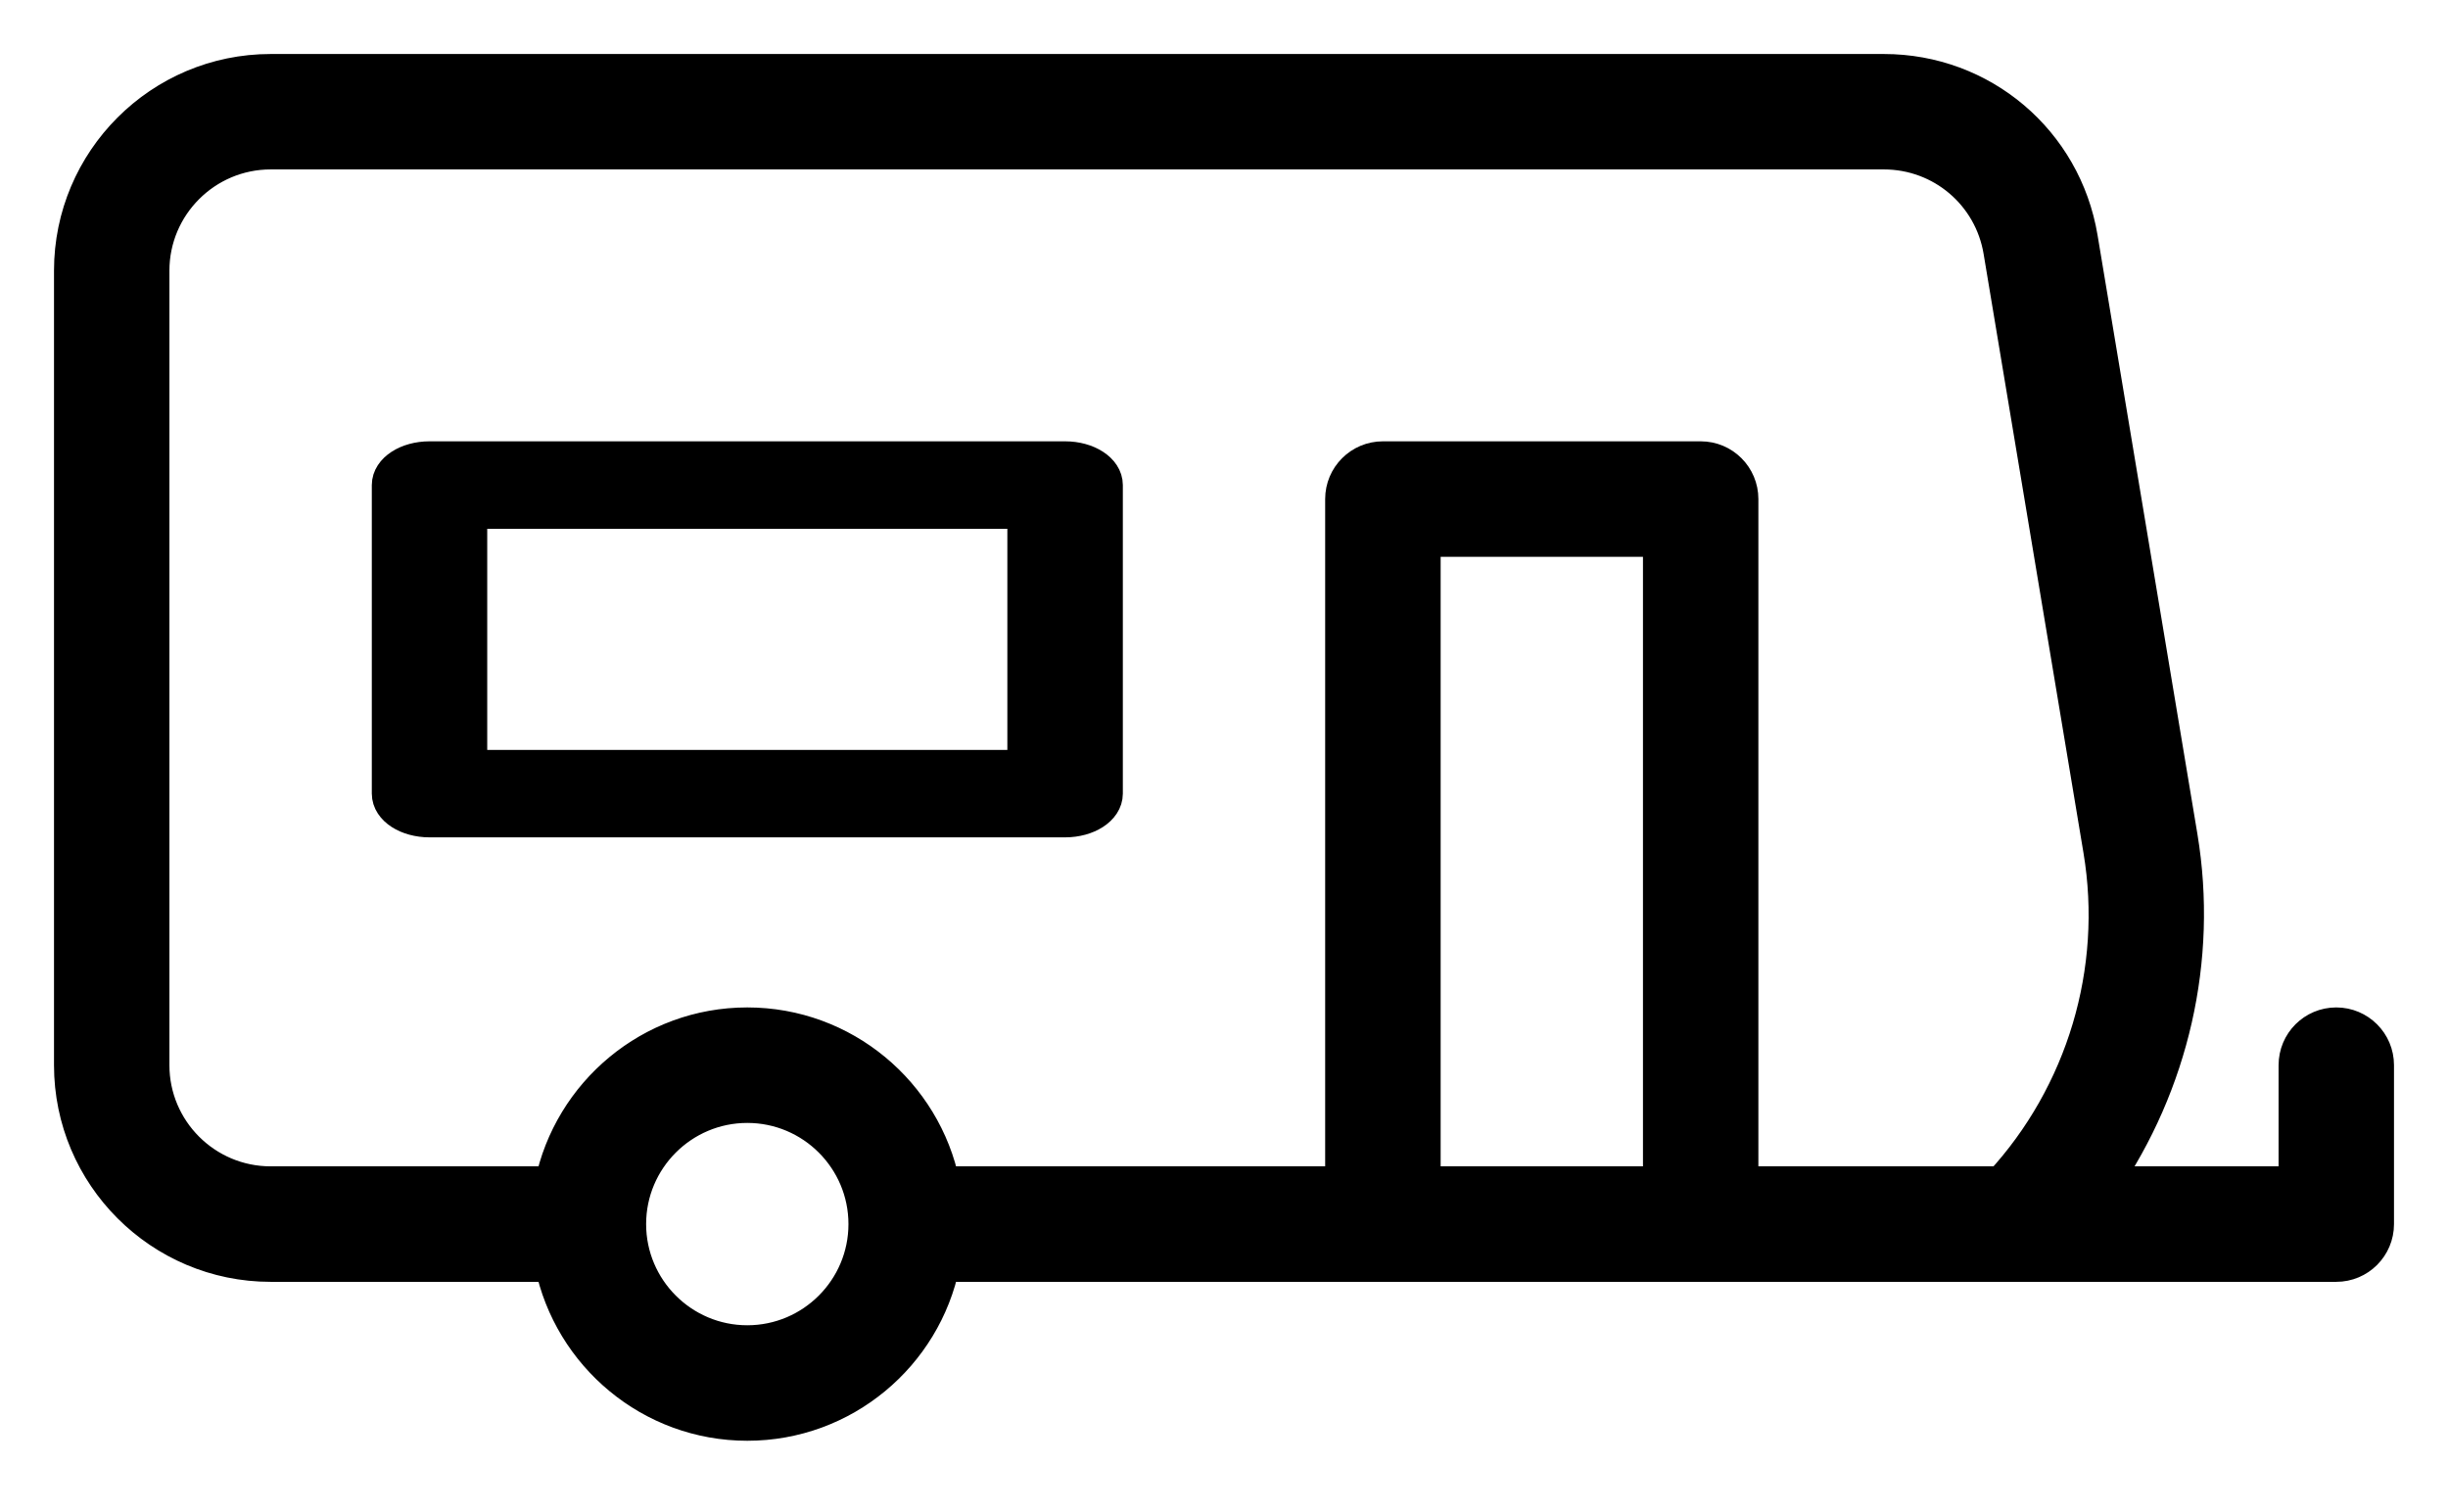 <?xml version="1.0" encoding="UTF-8"?>
<svg xmlns="http://www.w3.org/2000/svg" width="34" height="21" viewBox="0 0 34 21" fill="none">
  <path d="M32.448 14.241C32.143 14.241 31.897 14.488 31.897 14.793V16.448H29.191C30.149 15.05 30.555 13.323 30.273 11.624L28.886 3.306C28.663 1.969 27.519 1 26.165 1H3.759C2.238 1 1 2.238 1 3.759V14.793C1 16.314 2.238 17.552 3.759 17.552H7.676C7.933 18.809 9.047 19.759 10.379 19.759C11.712 19.759 12.826 18.809 13.082 17.552H19.207H23.621H25.276C25.276 17.552 25.523 17.552 25.828 17.552C26.133 17.552 26.379 17.552 26.379 17.552H28.035H32.448C32.753 17.552 33 17.305 33 17V14.793C33 14.488 32.753 14.241 32.448 14.241ZM10.379 18.655C9.467 18.655 8.724 17.913 8.724 17C8.724 16.087 9.467 15.345 10.379 15.345C11.292 15.345 12.034 16.087 12.034 17C12.034 17.913 11.292 18.655 10.379 18.655ZM23.069 16.448H19.759V7.483H23.069V16.448ZM27.799 16.448H24.172V6.931C24.172 6.626 23.926 6.379 23.621 6.379H19.207C18.902 6.379 18.655 6.626 18.655 6.931V16.448H13.082C12.826 15.191 11.712 14.241 10.379 14.241C9.047 14.241 7.933 15.191 7.676 16.448H3.759C2.846 16.448 2.103 15.706 2.103 14.793V3.759C2.103 2.846 2.846 2.103 3.759 2.103H26.165C26.977 2.103 27.664 2.686 27.797 3.487L29.184 11.805C29.464 13.484 28.947 15.203 27.799 16.448Z" fill="black" stroke="black" stroke-width="0.5"></path>
  <path d="M14.793 6.379H5.966C5.66 6.379 5.414 6.539 5.414 6.736V11.022C5.414 11.22 5.66 11.379 5.966 11.379H14.793C15.098 11.379 15.345 11.22 15.345 11.022V6.736C15.345 6.539 15.098 6.379 14.793 6.379ZM14.241 10.665H6.517V7.094H14.241V10.665Z" fill="black" stroke="black" stroke-width="0.5"></path>
</svg>
